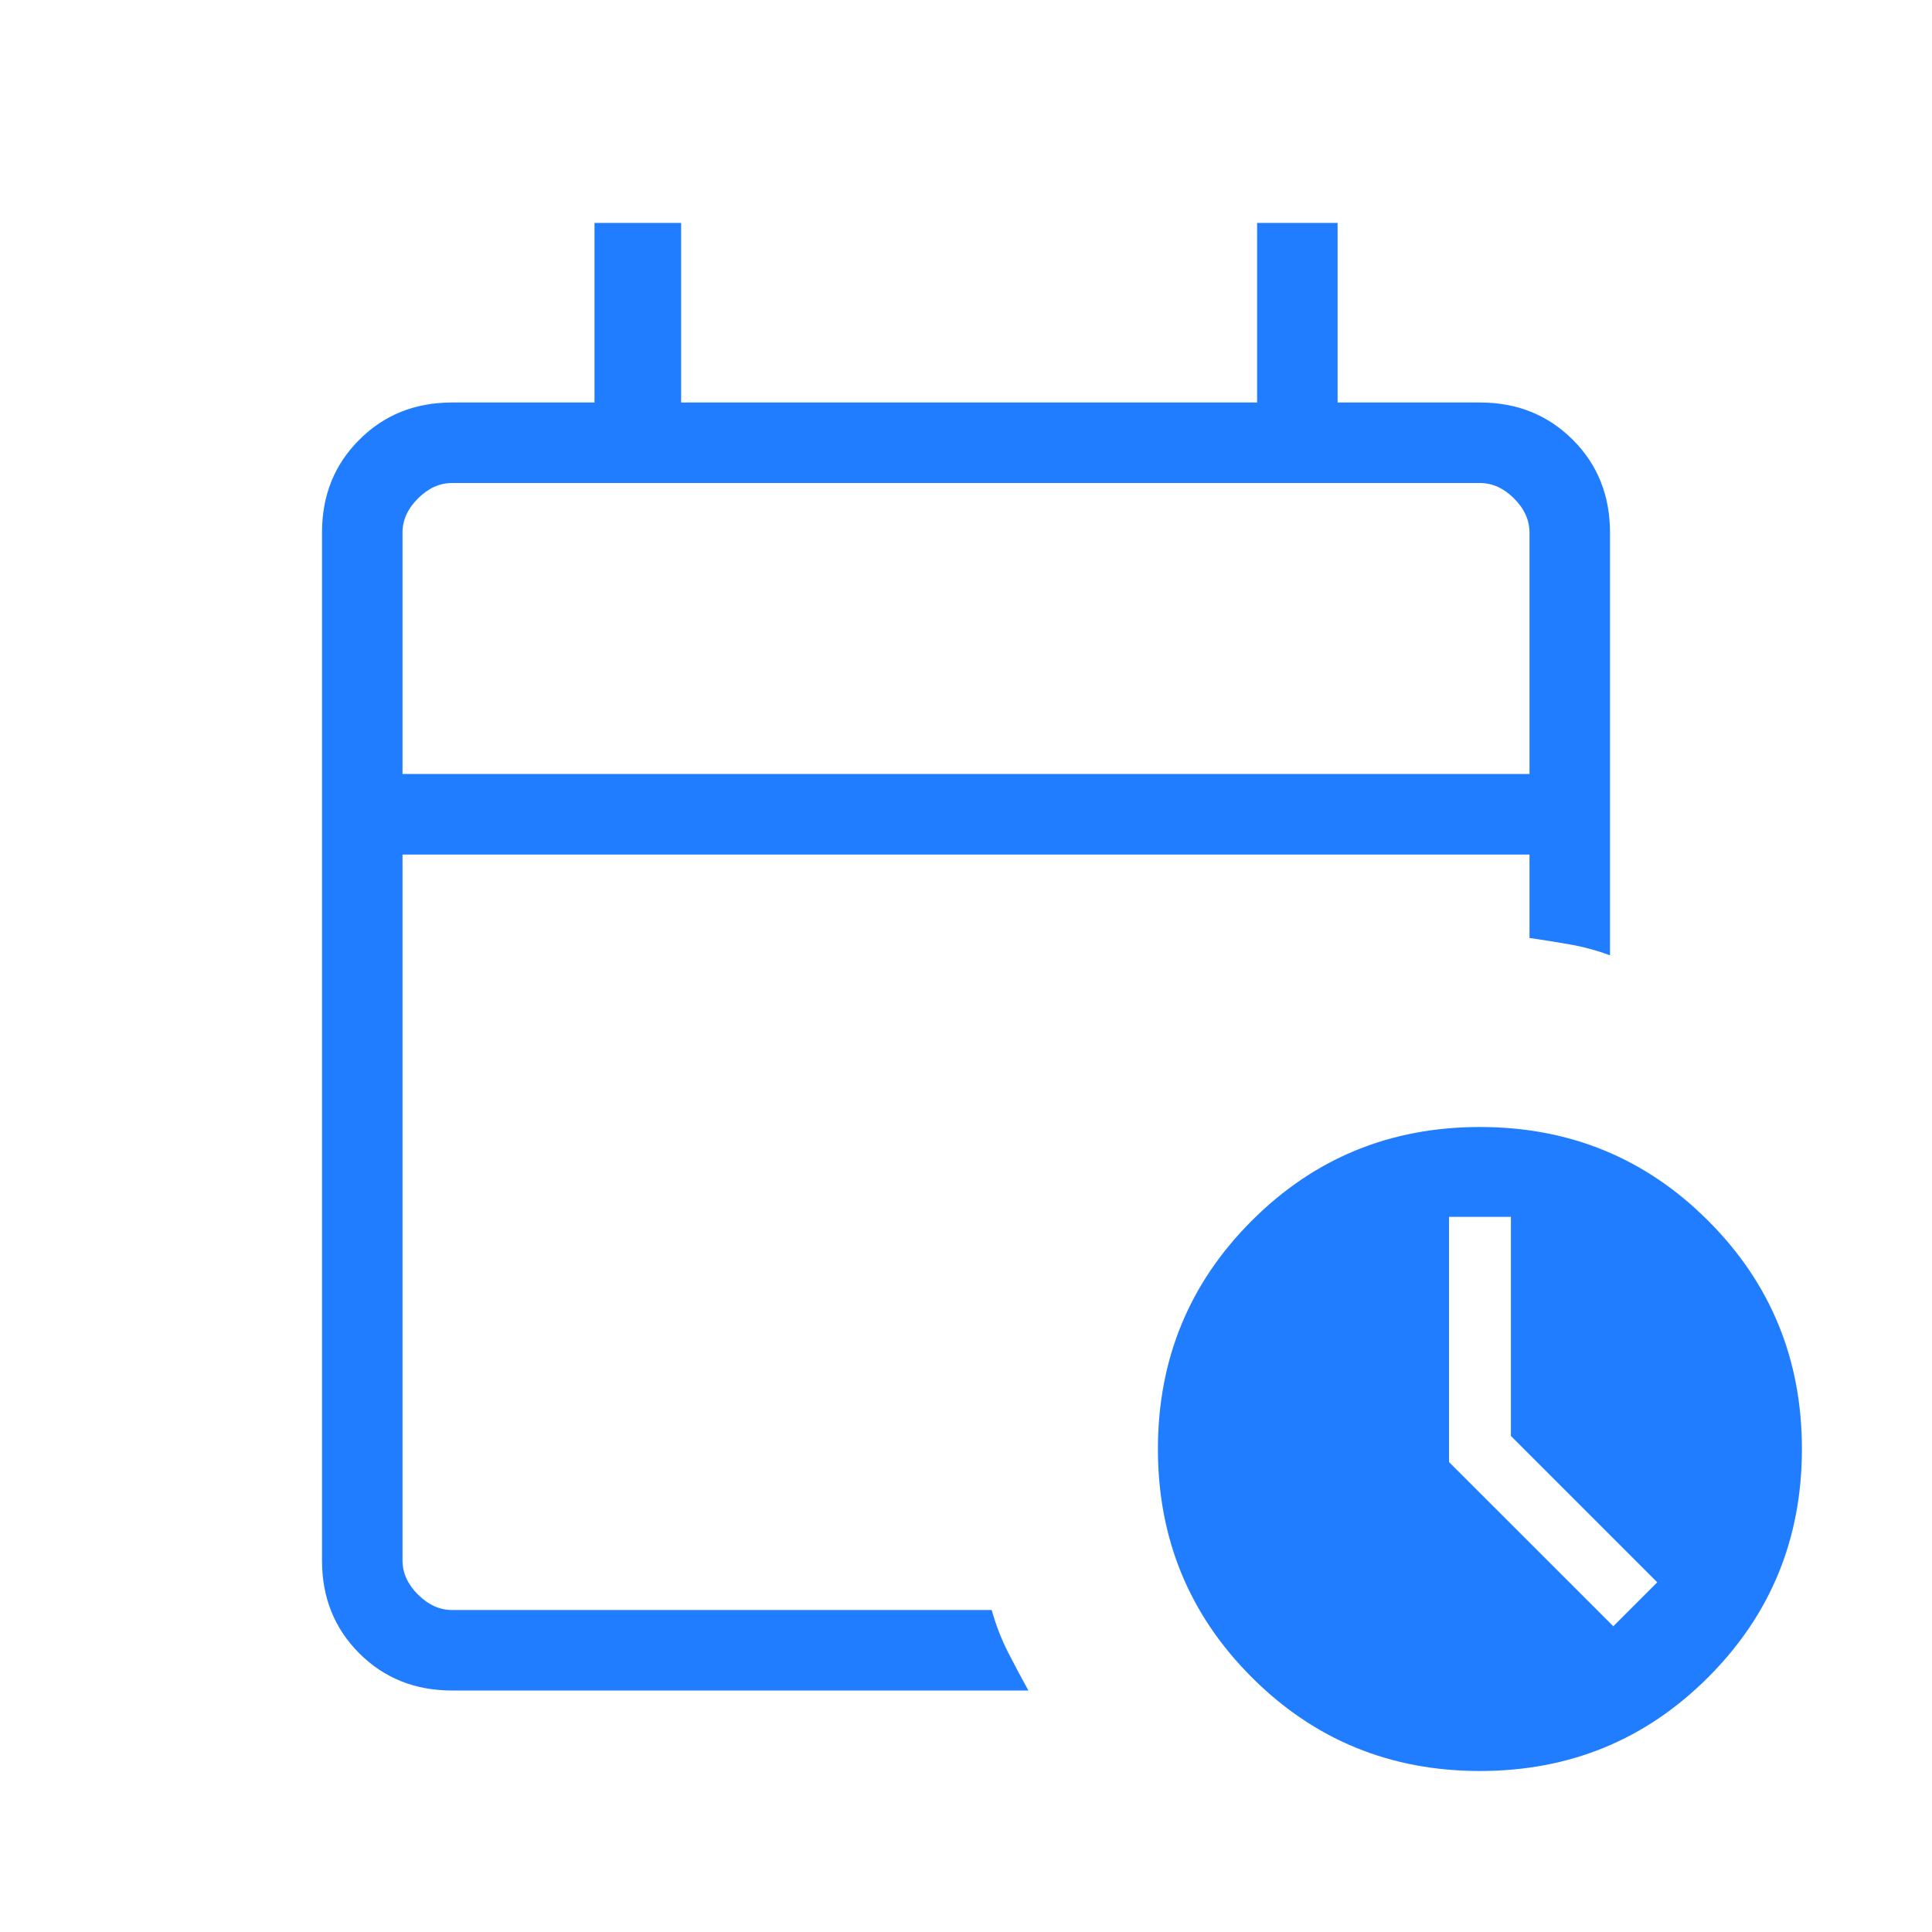 <svg width="24" height="24" viewBox="0 0 24 24" fill="none" xmlns="http://www.w3.org/2000/svg">
<mask id="mask0_49_310" style="mask-type:alpha" maskUnits="userSpaceOnUse" x="0" y="0" width="24" height="24">
<rect width="24" height="24" fill="#D9D9D9"/>
</mask>
<g mask="url(#mask0_49_310)">
<path d="M5 9.615H19V6.616C19 6.462 18.936 6.32 18.808 6.192C18.68 6.064 18.538 6 18.384 6H5.615C5.462 6 5.32 6.064 5.192 6.192C5.064 6.32 5 6.462 5 6.616V9.615ZM5.615 21C5.155 21 4.771 20.846 4.463 20.538C4.154 20.229 4 19.845 4 19.384V6.616C4 6.155 4.154 5.771 4.463 5.463C4.771 5.154 5.155 5 5.615 5H7.385V2.769H8.461V5H15.616V2.769H16.616V5H18.384C18.845 5 19.229 5.154 19.538 5.463C19.846 5.771 20 6.155 20 6.616V11.867C19.837 11.807 19.672 11.762 19.506 11.733C19.339 11.703 19.171 11.676 19 11.652V10.616H5V19.384C5 19.538 5.064 19.68 5.192 19.808C5.32 19.936 5.462 20 5.615 20H12.319C12.372 20.187 12.439 20.361 12.52 20.521C12.602 20.681 12.687 20.841 12.775 21H5.615ZM18.384 22C17.27 22 16.325 21.612 15.549 20.835C14.773 20.059 14.384 19.114 14.384 18C14.384 16.886 14.773 15.941 15.549 15.165C16.325 14.388 17.27 14 18.384 14C19.499 14 20.444 14.388 21.22 15.165C21.996 15.941 22.384 16.886 22.384 18C22.384 19.114 21.996 20.059 21.22 20.835C20.444 21.612 19.499 22 18.384 22ZM20.041 20.202L20.587 19.656L18.769 17.838V15.116H18V18.162L20.041 20.202Z" fill="#207DFF"/>
</g>
</svg>
